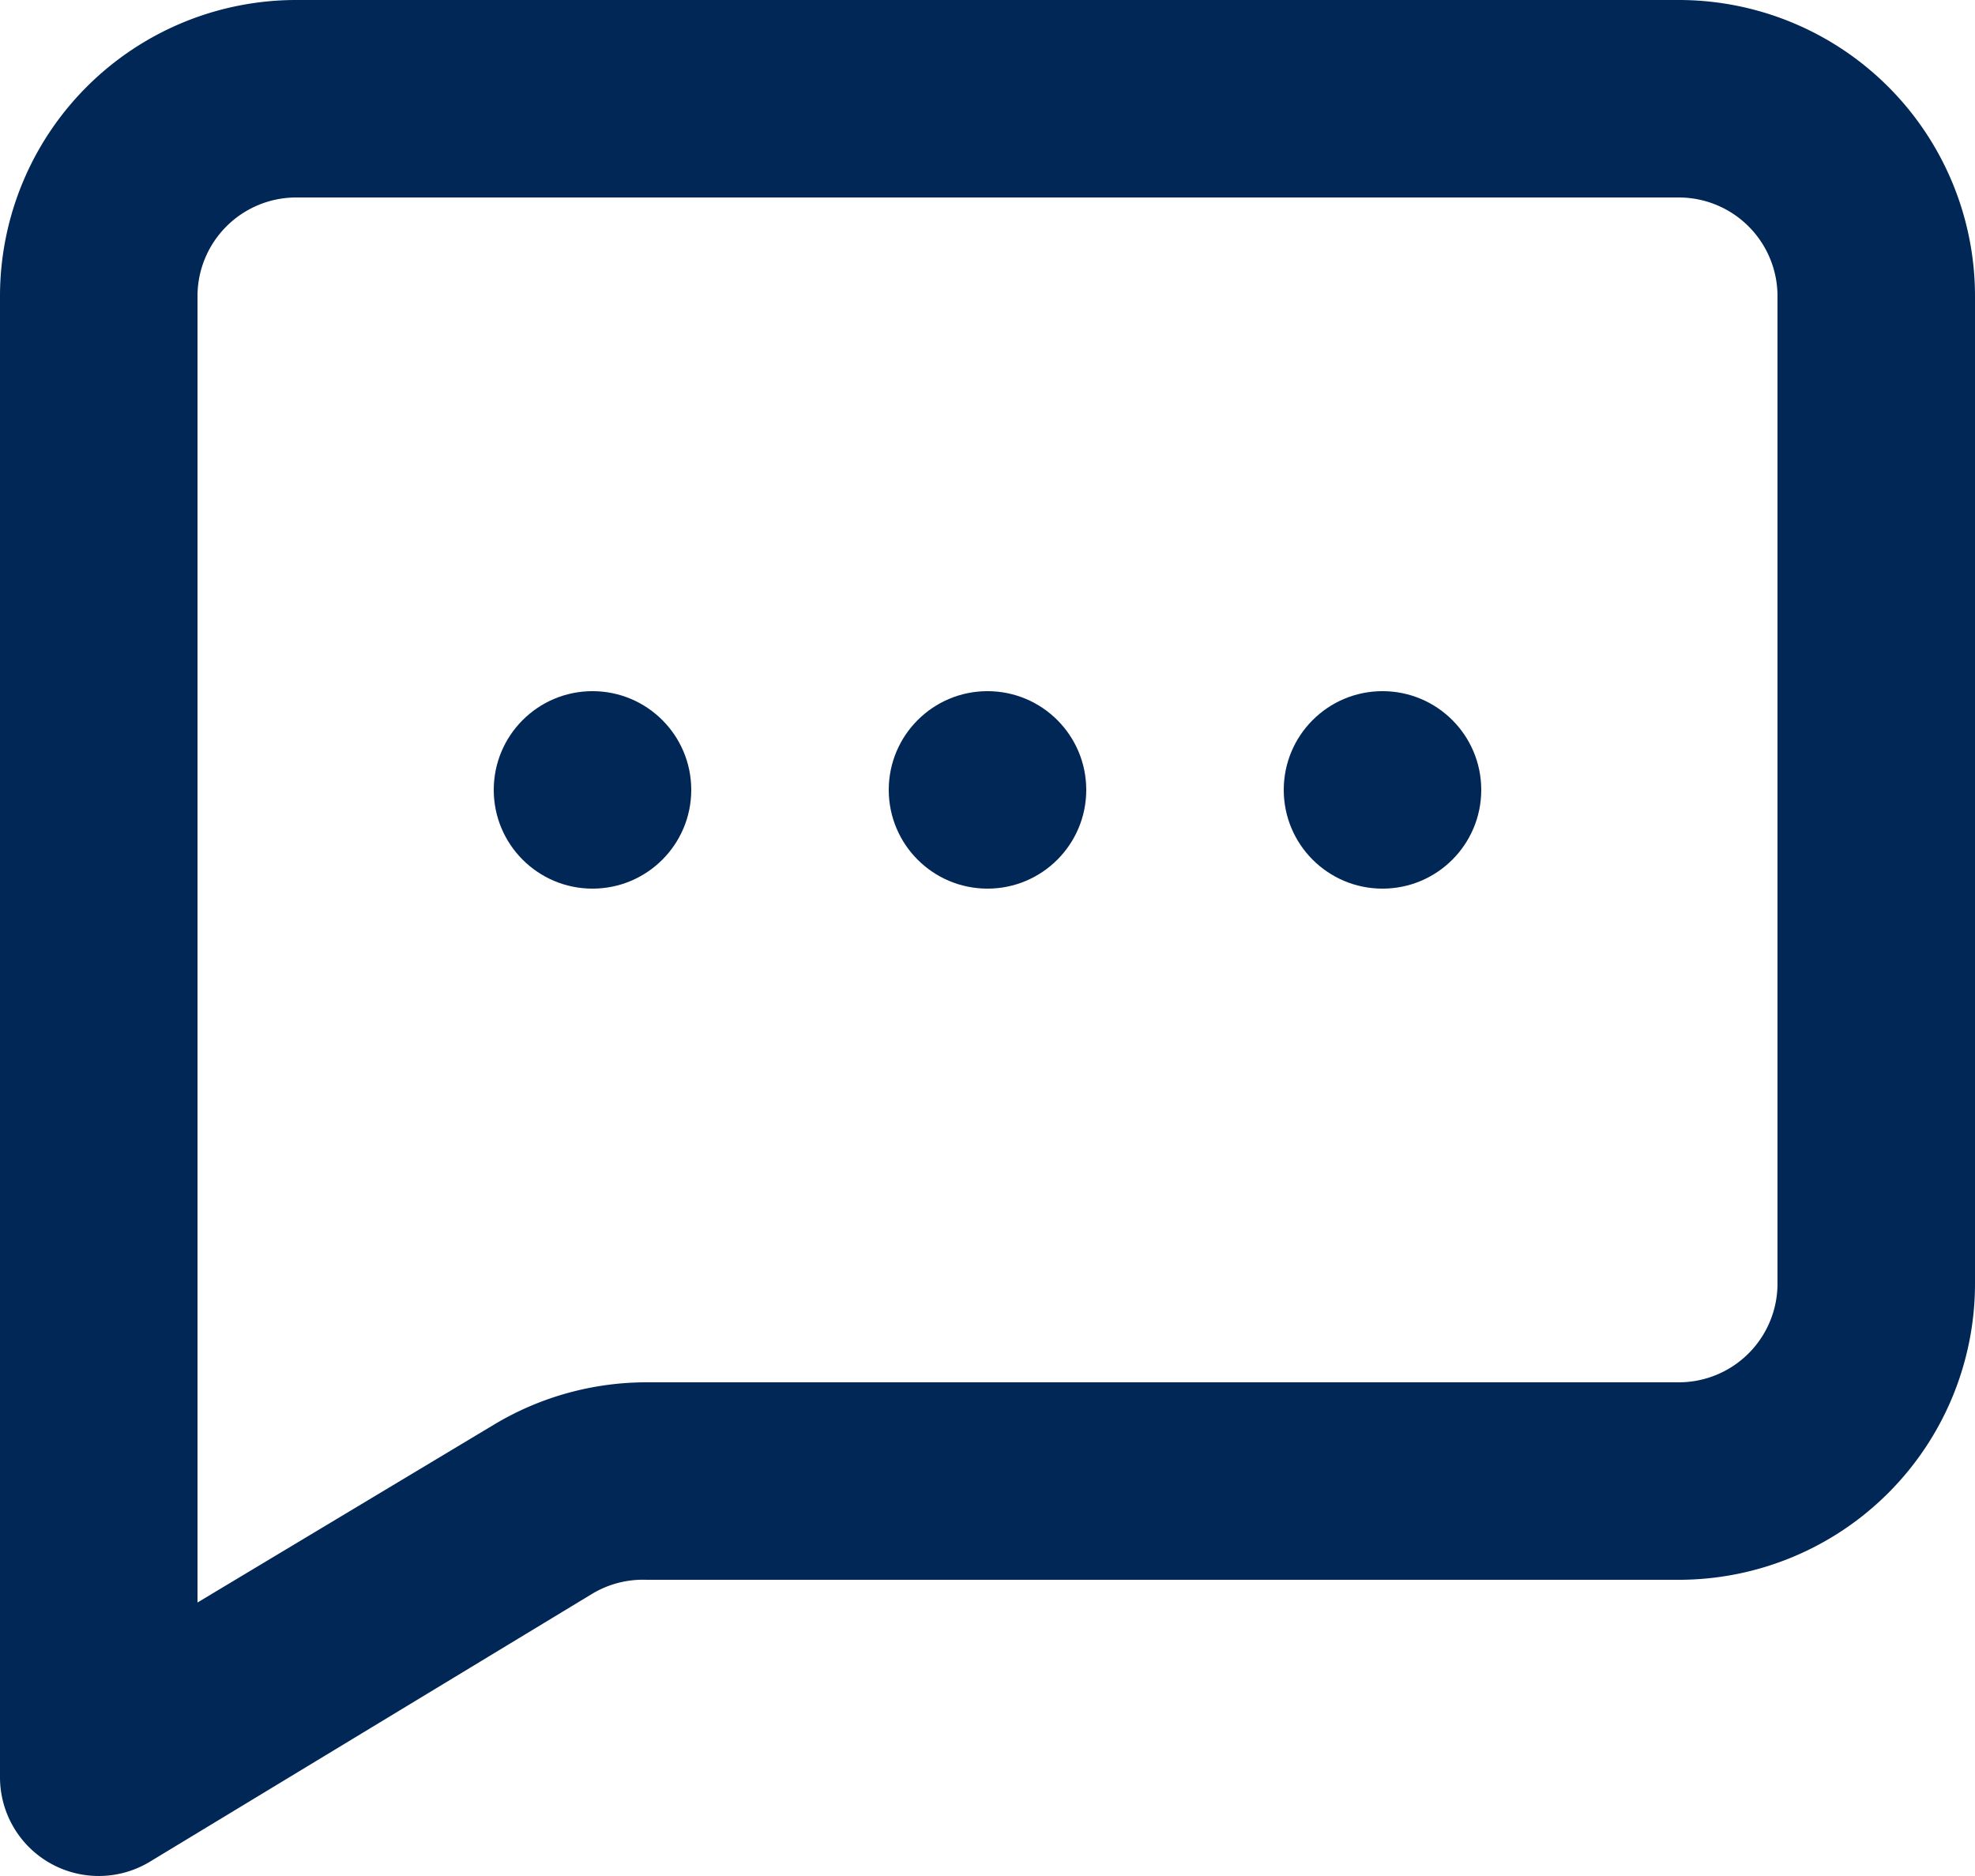 <svg xmlns="http://www.w3.org/2000/svg" width="20" height="19" viewBox="0 0 20 19">
  <g id="Group-17" transform="translate(-13 -14)">
    <g id="eva:message-square-outline" transform="translate(11 11)">
      <circle id="Oval" cx="1" cy="1" r="1" transform="translate(11 10)" fill="#002756"/>
      <circle id="Oval-2" data-name="Oval" cx="1" cy="1" r="1" transform="translate(15 10)" fill="#002756"/>
      <circle id="Oval-3" data-name="Oval" cx="1" cy="1" r="1" transform="translate(7 10)" fill="#002756"/>
      <path id="Shape" d="M19,3H5A3,3,0,0,0,2,6V21a1,1,0,0,0,1.51.86L8,19.14A1,1,0,0,1,8.55,19H19a3,3,0,0,0,3-3V6A3,3,0,0,0,19,3Zm1,13a1,1,0,0,1-1,1H8.55A3,3,0,0,0,7,17.43l-3,1.8V6A1,1,0,0,1,5,5H19a1,1,0,0,1,1,1Z" fill="#002756"/>
    </g>
  </g>
</svg>
